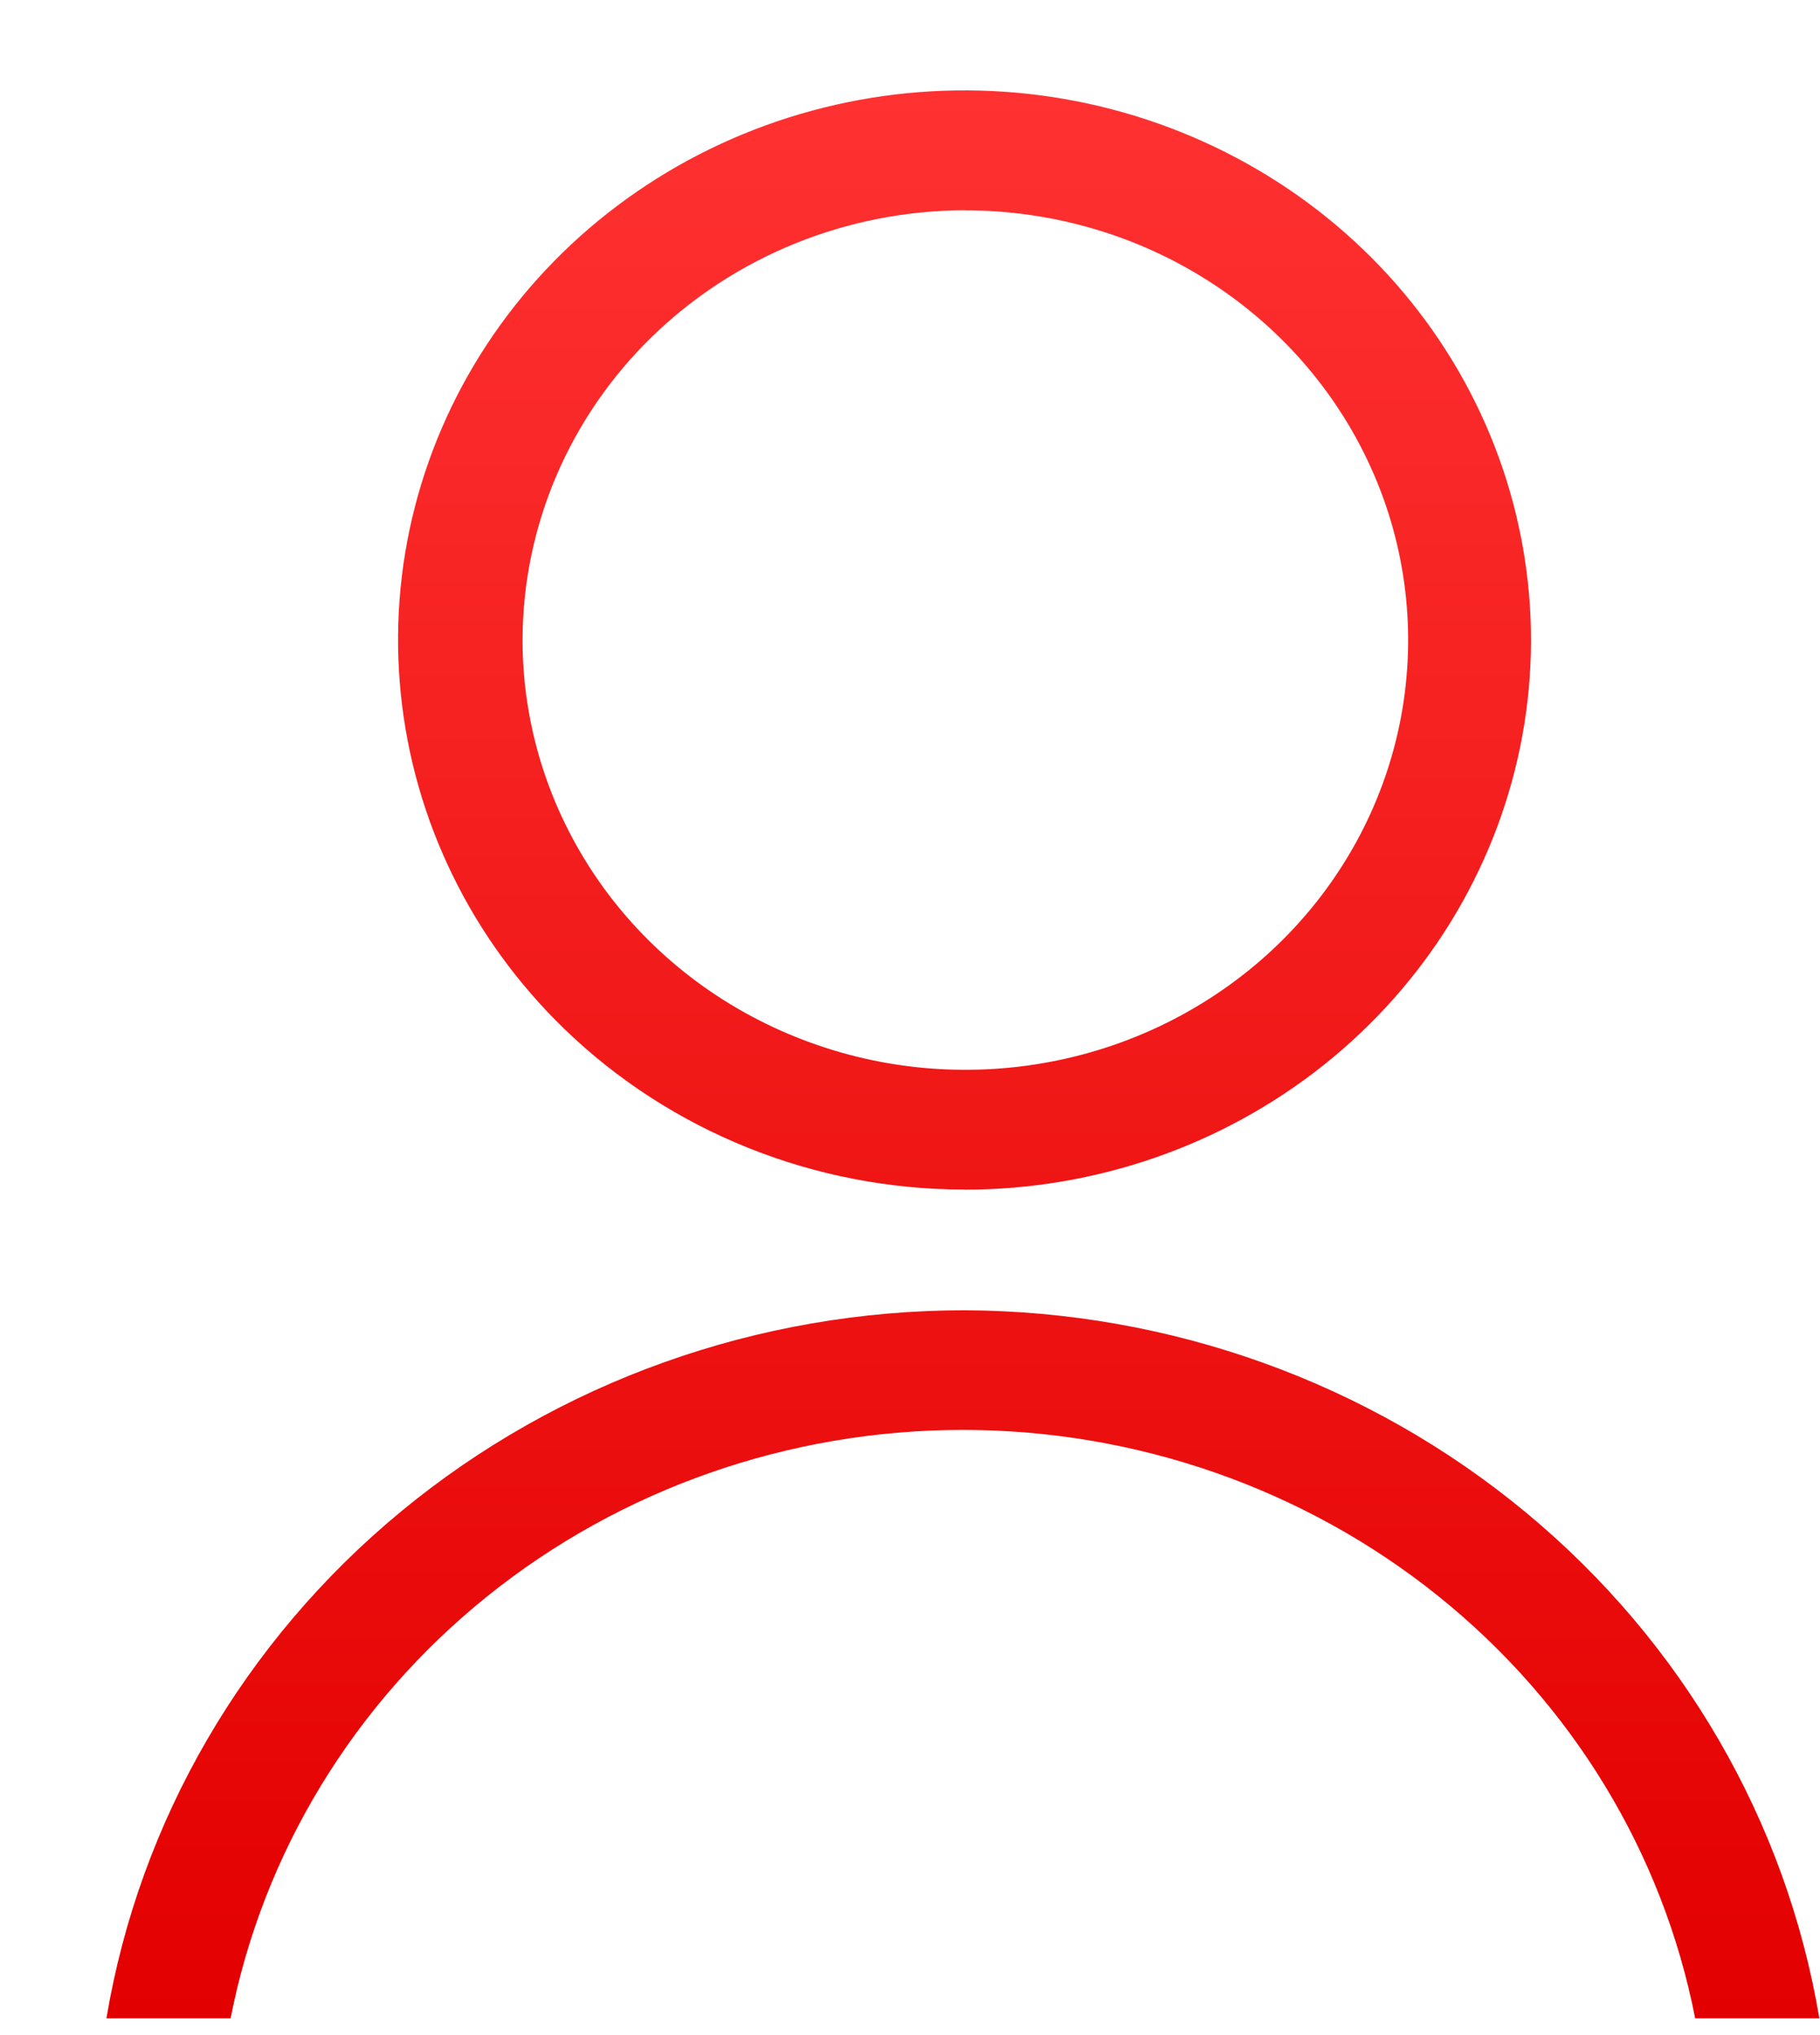 <svg fill="none" height="19" viewBox="0 0 17 19" width="17" xmlns="http://www.w3.org/2000/svg" xmlns:xlink="http://www.w3.org/1999/xlink"><linearGradient id="a" gradientUnits="userSpaceOnUse" x1="8.994" x2="8.994" y1=".844" y2="18.844"><stop offset="0" stop-color="#ff3131"/><stop offset="1" stop-color="#e30000"/></linearGradient><g fill="url(#a)"><path d="m9.011 12.233c-1.928-0-3.793.665-5.262 1.876-1.469 1.211-2.446 2.89-2.755 4.735h1.16c.302-1.545 1.151-2.939 2.399-3.942 1.249-1.003 2.819-1.552 4.441-1.552 1.621 0 3.192.549 4.441 1.552 1.249 1.003 2.097 2.397 2.399 3.942h1.16c-.309-1.84-1.28-3.514-2.742-4.724-1.462-1.211-3.318-1.879-5.241-1.887z"/><path d="m9.011 11.107c1.224-0 2.41-.412 3.356-1.166s1.593-1.802 1.832-2.966.053-2.373-.524-3.42c-.577-1.047-1.511-1.867-2.642-2.321-1.131-.454-2.389-.514-3.561-.169-1.171.345-2.183 1.073-2.863 2.06s-.986 2.173-.865 3.354c.12 1.181.659 2.286 1.525 3.125.993.962 2.339 1.502 3.742 1.502zm0-9.143c.819-.001 1.619.233 2.3.674.681.44 1.212 1.067 1.526 1.8.314.733.396 1.54.237 2.319s-.553 1.494-1.132 2.056c-.579.561-1.316.944-2.119 1.098-.803.155-1.635.075-2.391-.23-.756-.304-1.402-.819-1.856-1.48-.454-.661-.696-1.437-.695-2.231.003-1.062.439-2.079 1.213-2.83.774-.751 1.823-1.174 2.917-1.177z"/></g></svg>
